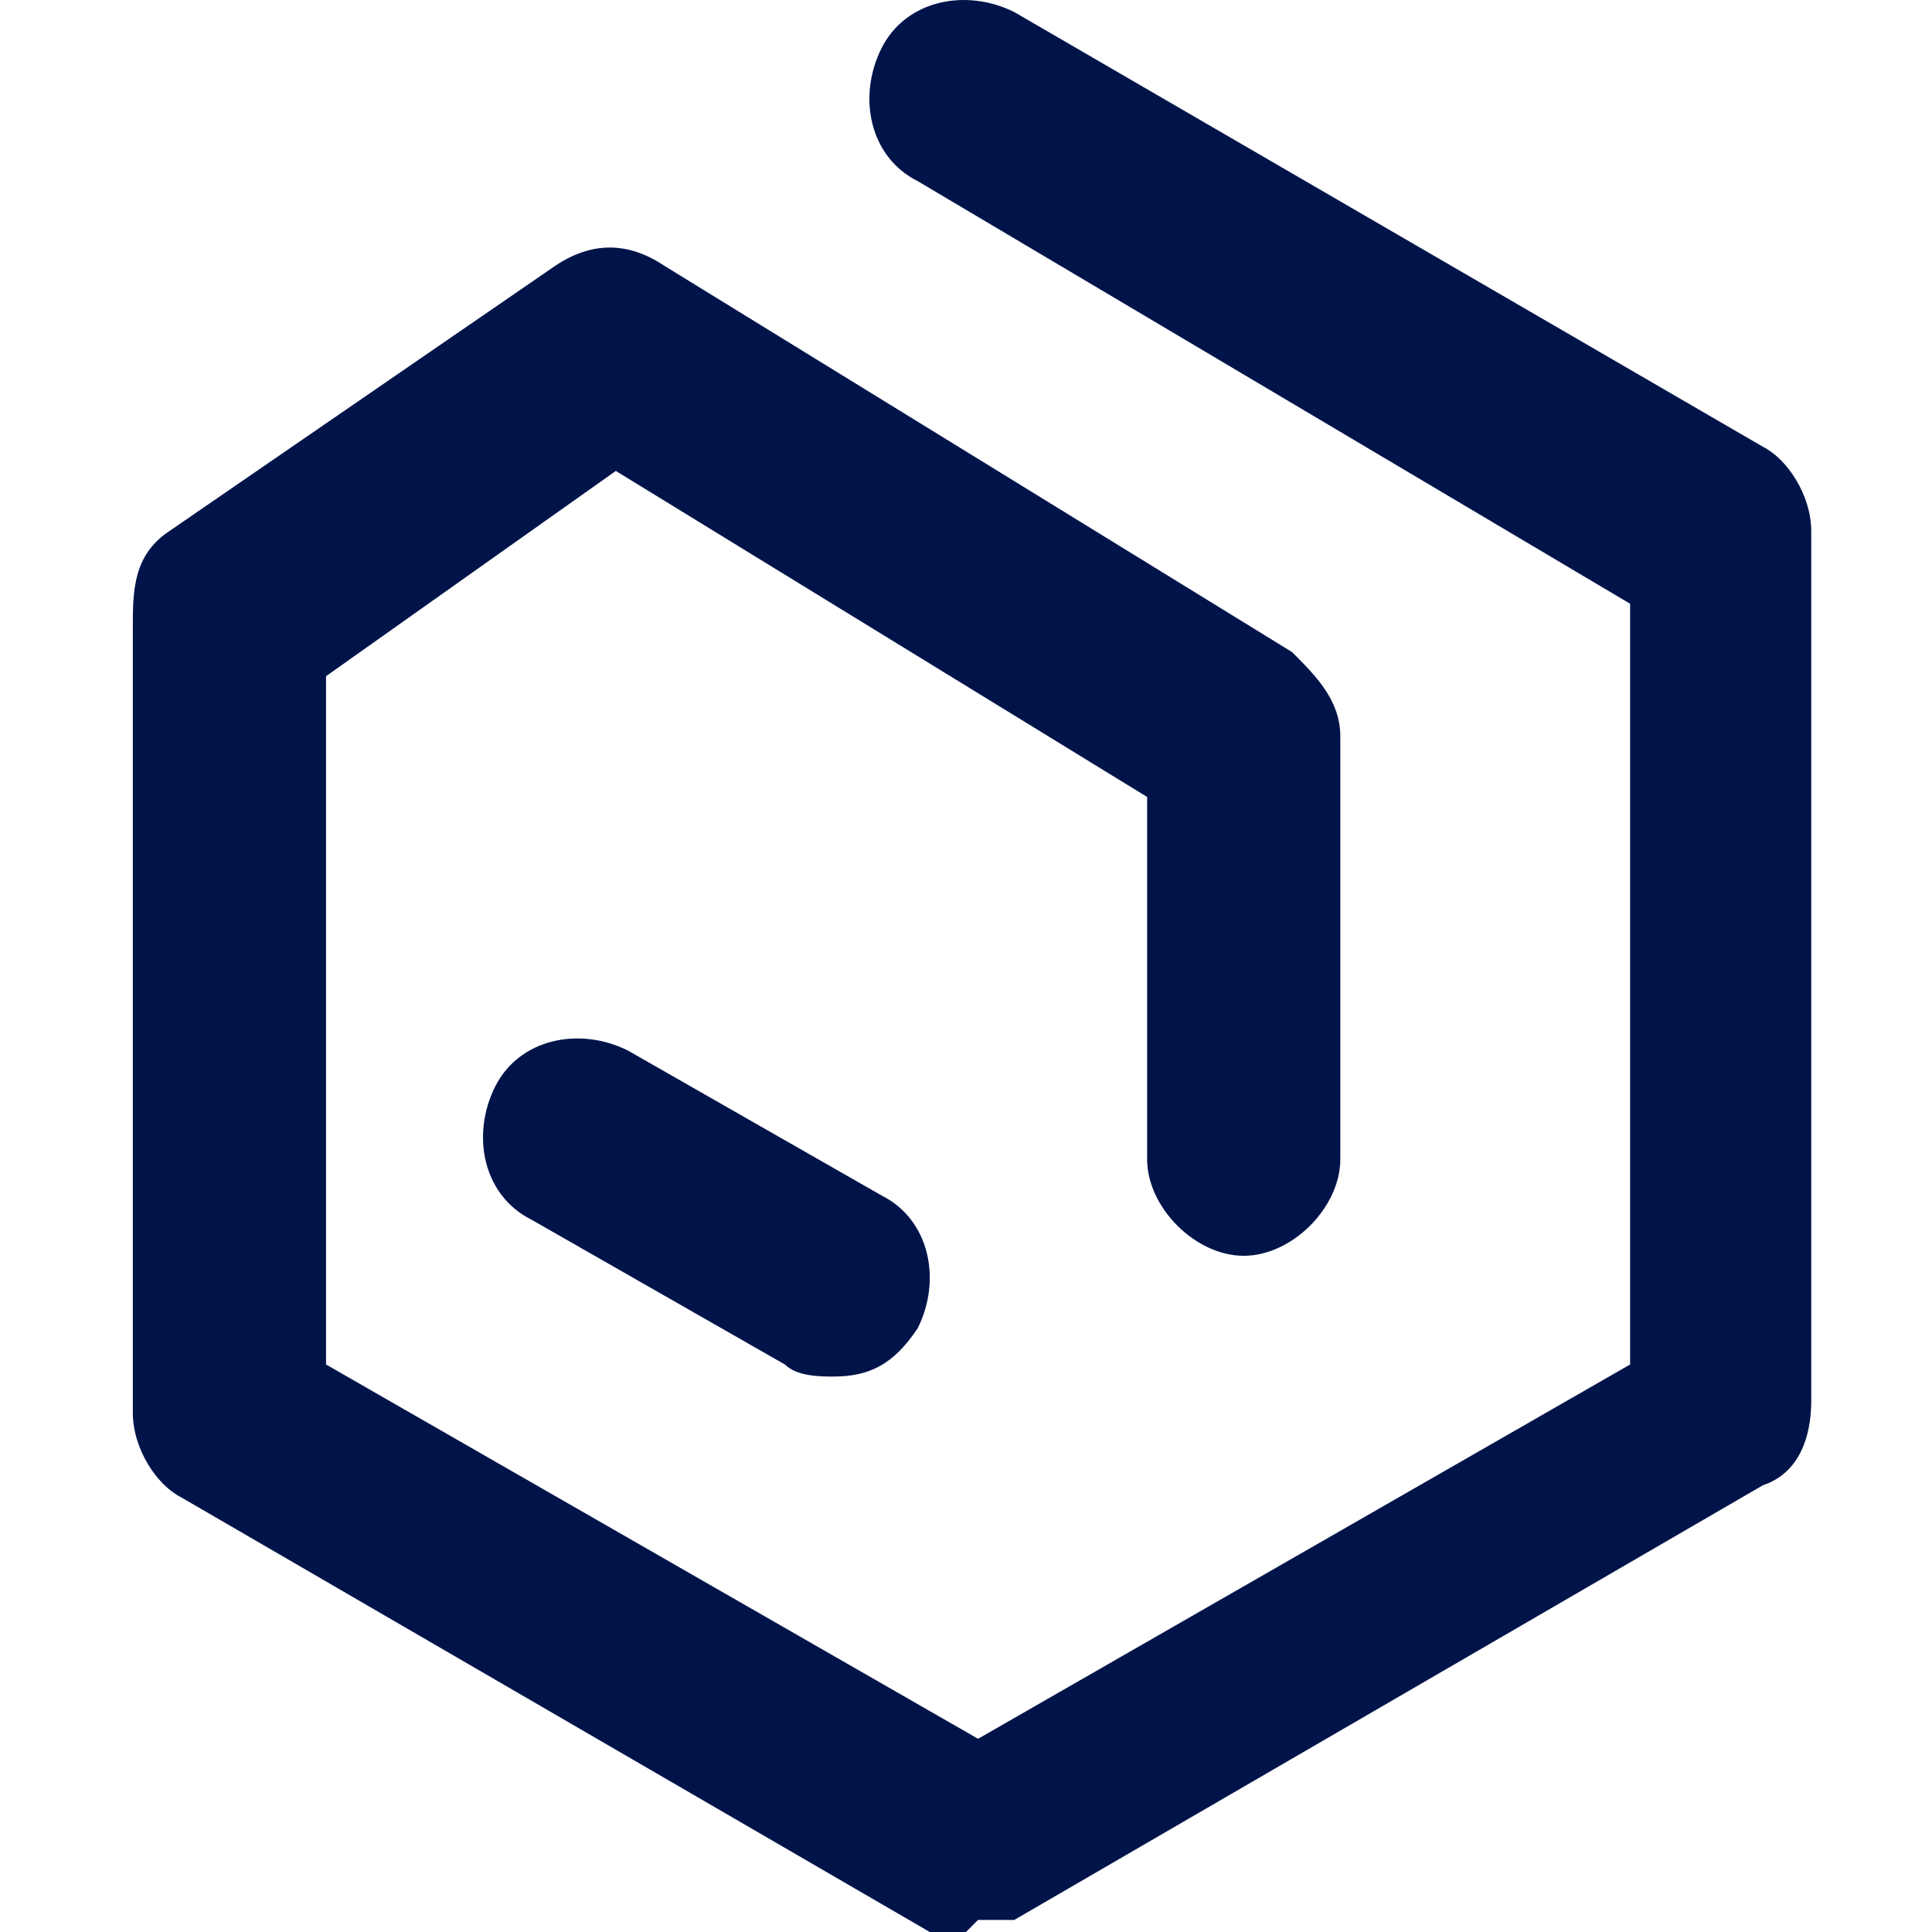 <?xml version="1.0" encoding="UTF-8"?>
<svg xmlns="http://www.w3.org/2000/svg" version="1.1" viewBox="0 0 16 16">
  <defs>
    <style>
      .cls-1 {
        fill-opacity: 0;
      }

      .cls-1, .cls-2 {
        fill: #00144a;
      }
    </style>
  </defs>
  <!-- Generator: Adobe Illustrator 28.6.0, SVG Export Plug-In . SVG Version: 1.2.0 Build 709)  -->
  <g>
    <g id="Layer_2">
      <g id="Icons_16px">
        <g id="product">
          <rect class="cls-1" y="0" width="16" height="16"/>
          <path class="cls-2" d="M8,16c-.1,0-.2,0-.3,0,0,0,0,0,0,0l-6.2-3.6c-.2-.1-.4-.4-.4-.7v-6.5c0-.3,0-.6.3-.8l3.2-2.2c.3-.2.6-.2.9,0l5.2,3.2c.2.2.4.4.4.7v3.5c0,.4-.4.8-.8.8-.4,0-.8-.4-.8-.8v-3s-4.4-2.7-4.4-2.7l-2.4,1.7v5.7l5.4,3.1,5.4-3.1v-6.3L7.6,1.5c-.4-.2-.5-.7-.3-1.1.2-.4.7-.5,1.1-.3l6.2,3.6c.2.1.4.4.4.7v7.2c0,.3-.1.6-.4.7l-6.2,3.6s0,0,0,0c-.1,0-.2,0-.3,0ZM6.9,11.4c-.1,0-.3,0-.4-.1l-2.1-1.2c-.4-.2-.5-.7-.3-1.1.2-.4.7-.5,1.1-.3l2.1,1.2c.4.2.5.7.3,1.1-.2.3-.4.4-.7.4Z"/>
        </g>
      </g>
    </g>
  </g>
</svg>